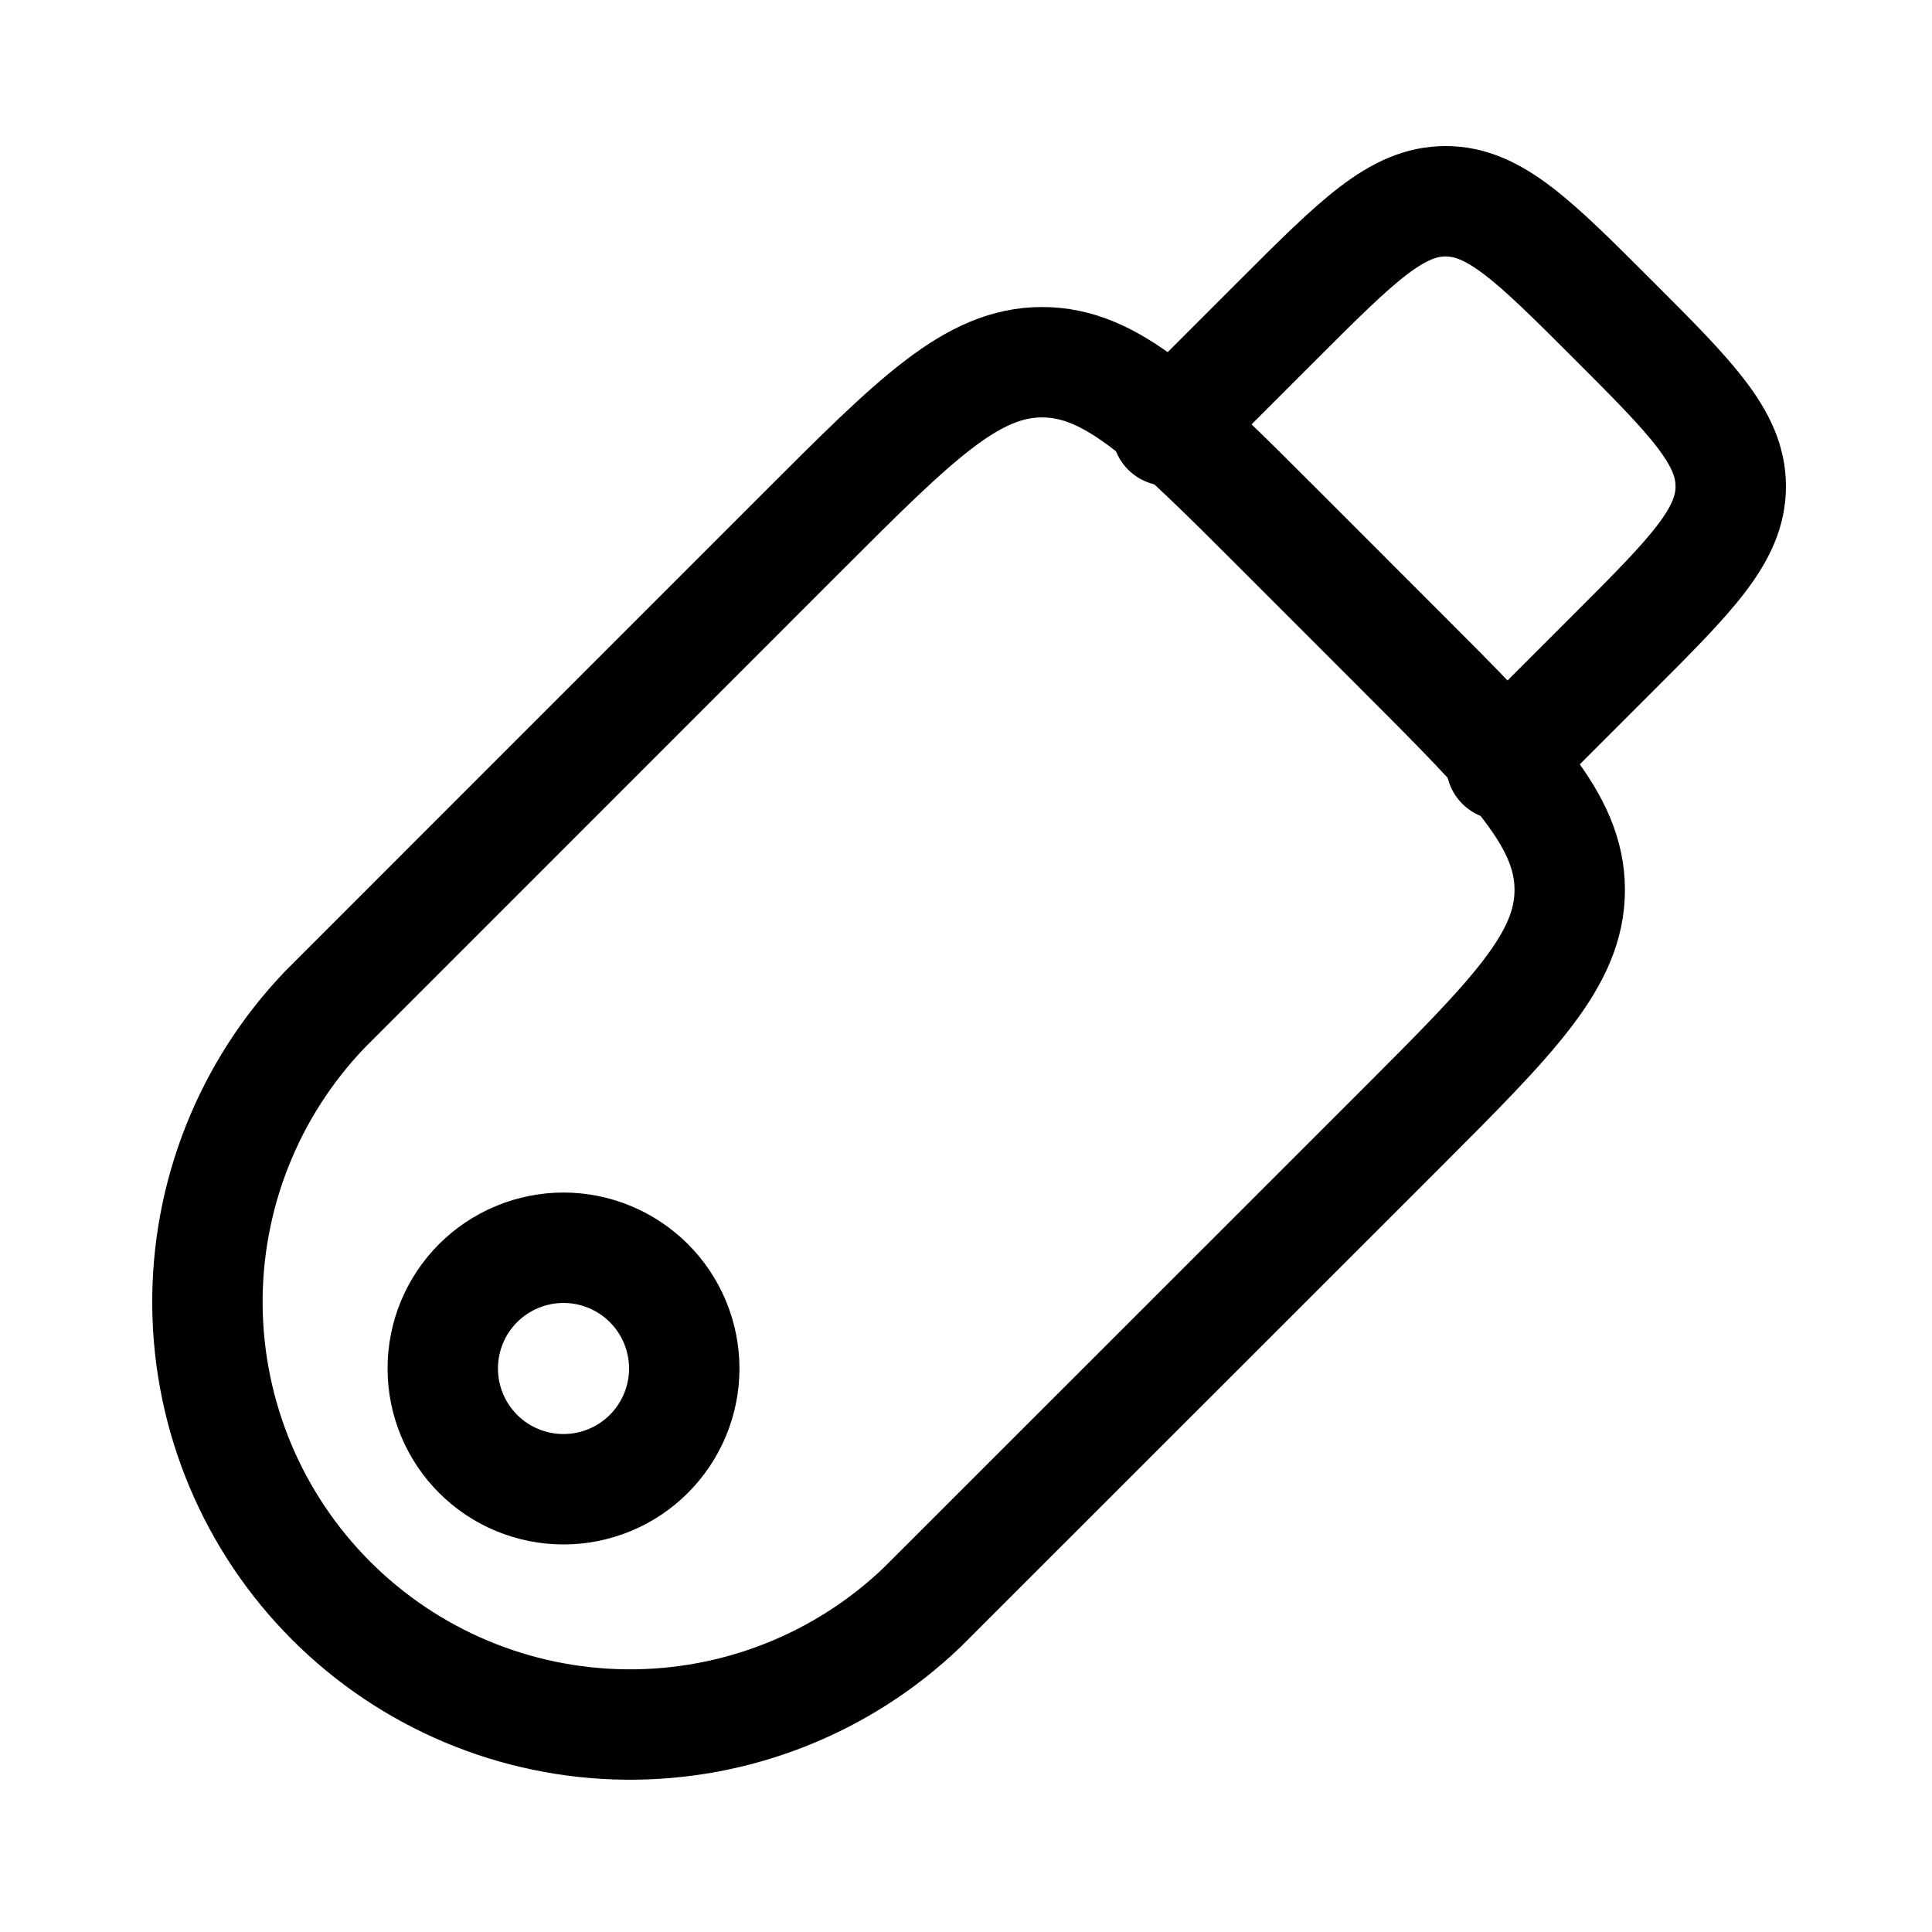 <?xml version="1.0" encoding="UTF-8"?>
<svg xmlns="http://www.w3.org/2000/svg" width="35" height="35" viewBox="0 0 35 35" fill="none">
  <path d="M5.888 18.286L14.548 9.624C16.59 7.582 17.61 6.562 18.879 6.562C20.148 6.562 21.169 7.583 23.21 9.625L25.375 11.791C27.416 13.832 28.437 14.853 28.437 16.12C28.437 17.389 27.416 18.41 25.375 20.452L16.713 29.111C15.268 30.498 13.337 31.262 11.334 31.241C9.331 31.22 7.417 30.416 6 28.999C4.584 27.583 3.779 25.668 3.758 23.666C3.737 21.663 4.502 19.732 5.888 18.286Z" stroke="black" stroke-width="2" stroke-linecap="round" stroke-linejoin="round"></path>
  <path d="M21.145 7.802L23.162 5.785C24.589 4.36 25.302 3.646 26.188 3.646C27.075 3.646 27.788 4.359 29.215 5.785C30.641 7.211 31.354 7.925 31.354 8.811C31.354 9.698 30.641 10.411 29.215 11.837L27.198 13.854M12.396 24.792C12.396 24.504 12.339 24.22 12.229 23.954C12.119 23.689 11.958 23.448 11.755 23.245C11.552 23.042 11.31 22.881 11.045 22.771C10.78 22.661 10.495 22.604 10.208 22.604C9.921 22.604 9.636 22.661 9.371 22.771C9.105 22.881 8.864 23.042 8.661 23.245C8.458 23.448 8.297 23.689 8.187 23.954C8.077 24.22 8.021 24.504 8.021 24.792C8.021 25.372 8.251 25.928 8.661 26.338C9.071 26.749 9.628 26.979 10.208 26.979C10.788 26.979 11.345 26.749 11.755 26.338C12.165 25.928 12.396 25.372 12.396 24.792Z" stroke="black" stroke-width="2" stroke-linecap="round" stroke-linejoin="round"></path>
</svg>
